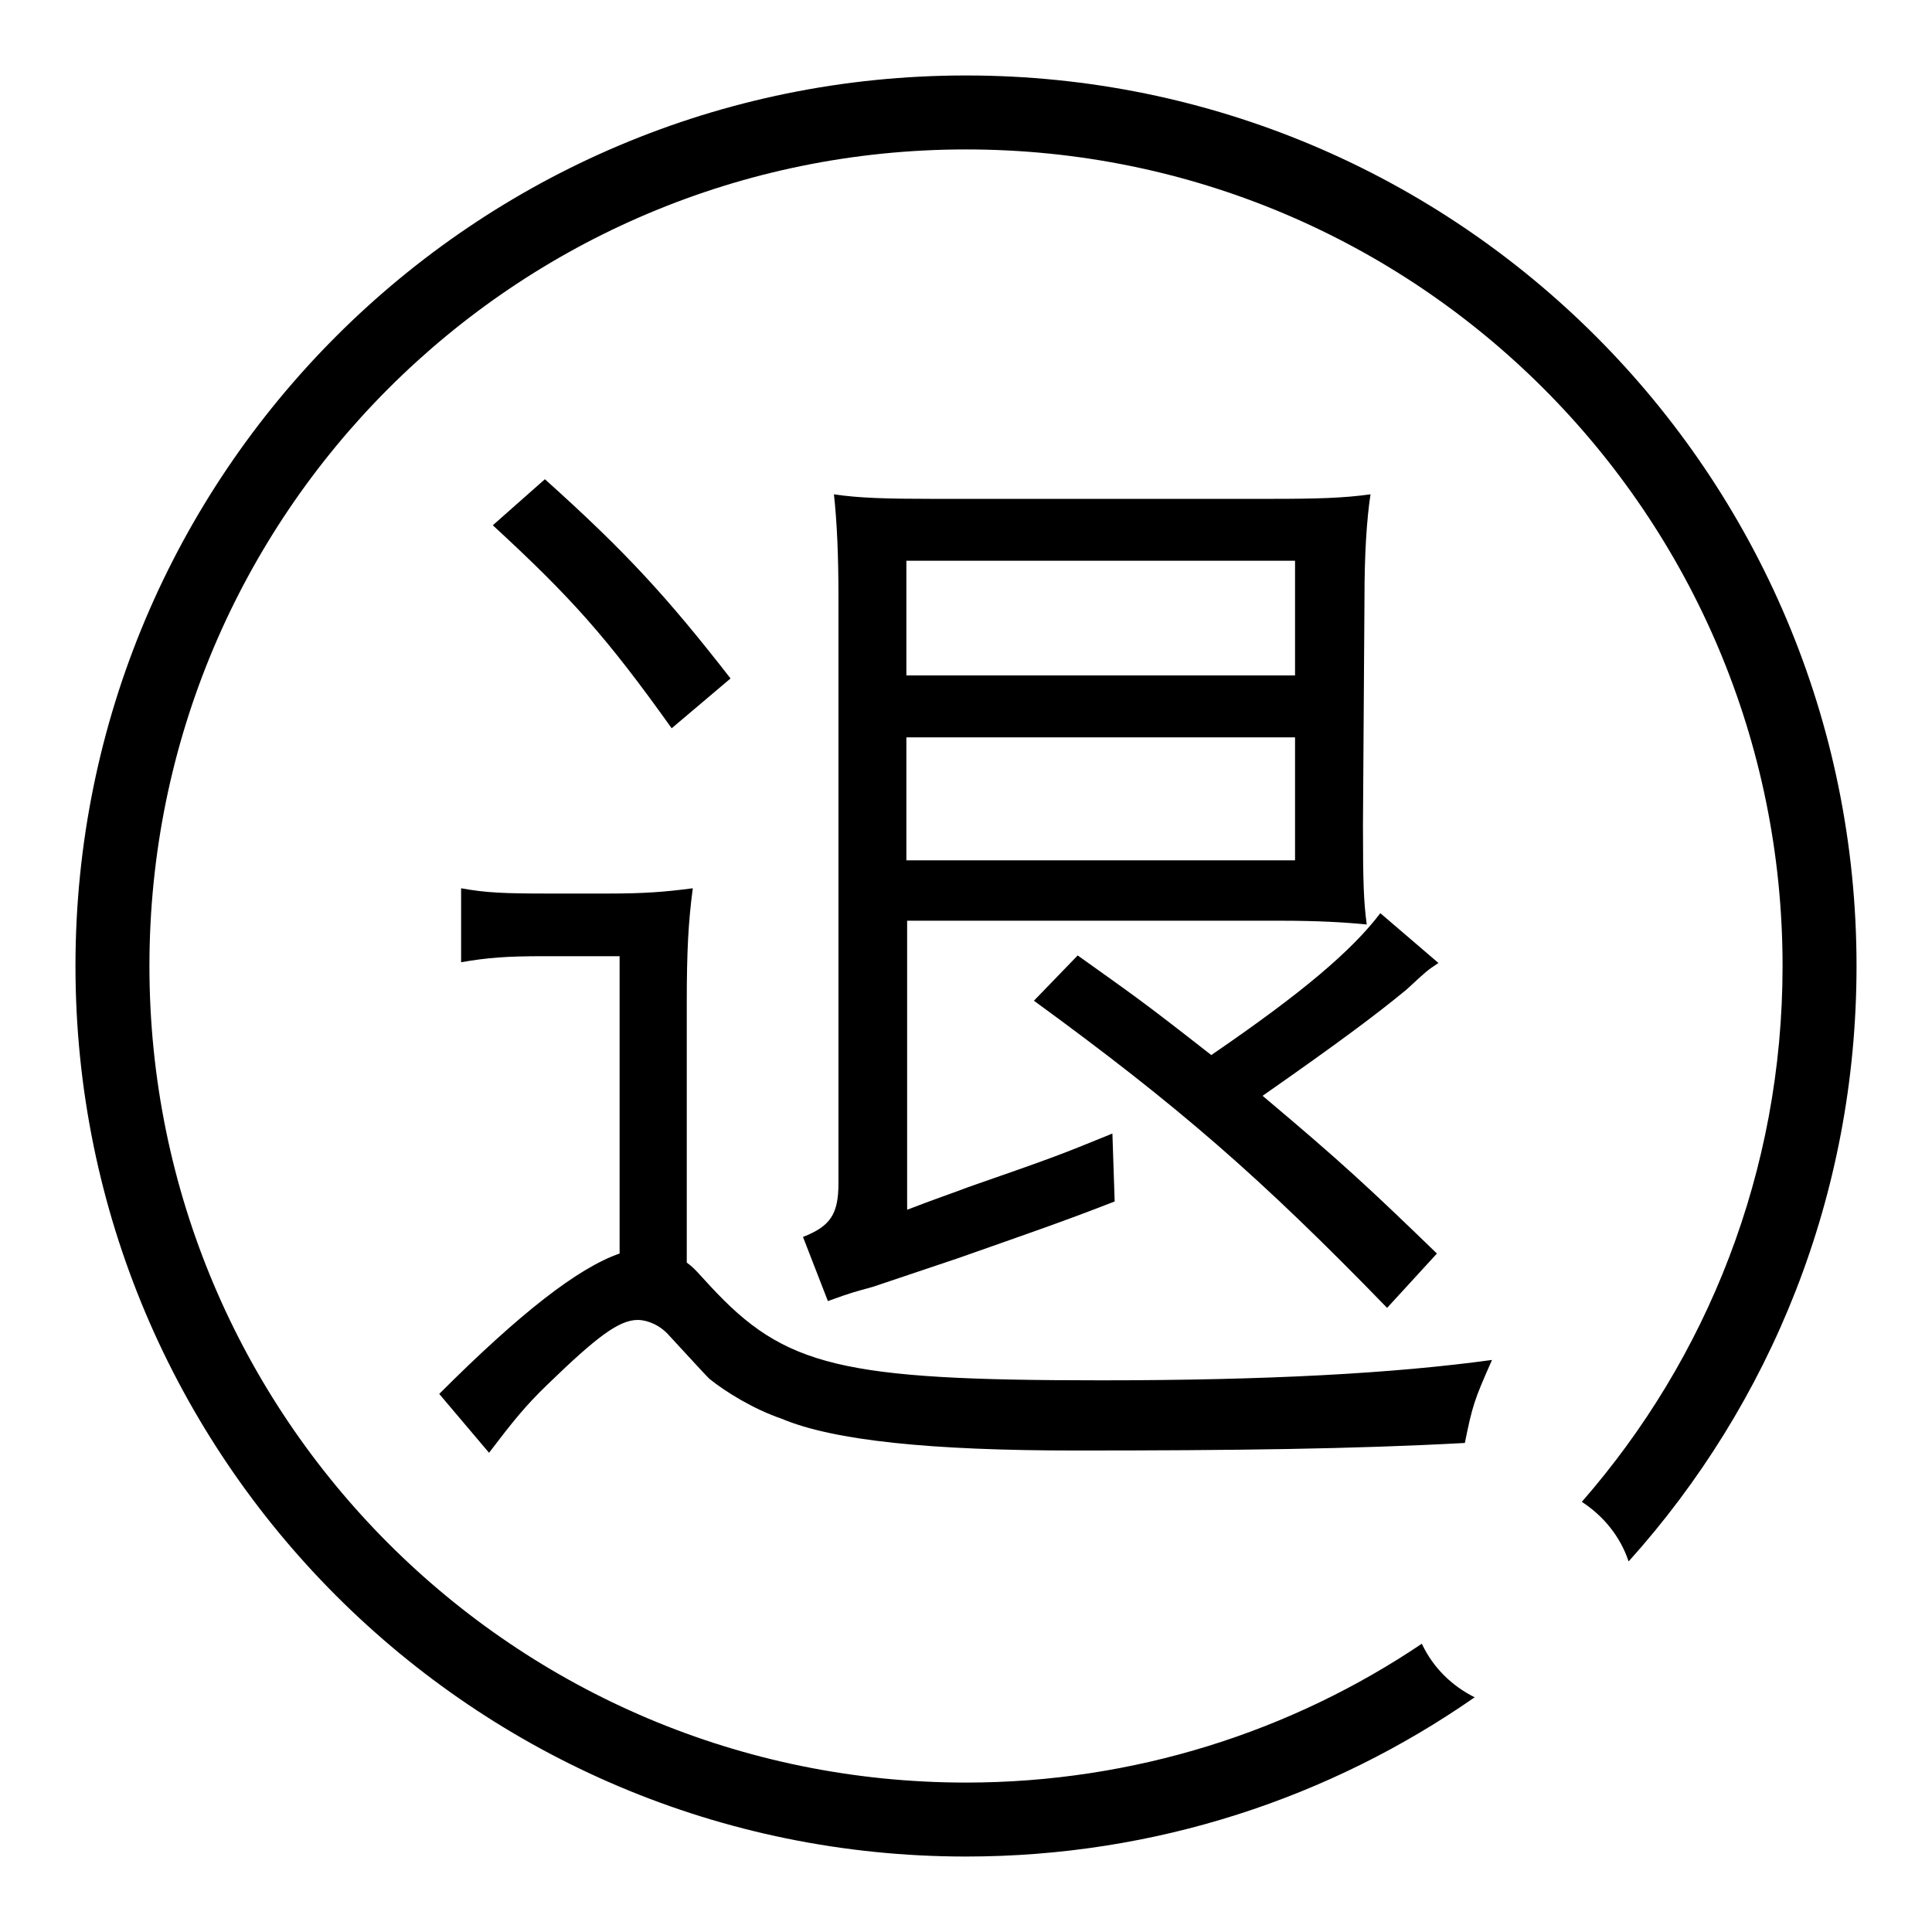 <?xml version="1.0" encoding="utf-8"?>
<!-- Svg Vector Icons : http://www.onlinewebfonts.com/icon -->
<!DOCTYPE svg PUBLIC "-//W3C//DTD SVG 1.1//EN" "http://www.w3.org/Graphics/SVG/1.1/DTD/svg11.dtd">
<svg version="1.1" xmlns="http://www.w3.org/2000/svg" xmlns:xlink="http://www.w3.org/1999/xlink" x="0px" y="0px" viewBox="0 0 256 256" enable-background="new 0 0 256 256" xml:space="preserve">
<g> <path fill="#000000" d="M10,128c0,65.2,52.8,118,118,118c25.1,0,48.3-7.8,67.4-21.1c-3-1.5-5.5-3.9-7-7.1 c-17.2,11.6-38.1,18.4-60.4,18.4c-59.8,0-108.2-48.4-108.2-108.2C19.8,68.2,68.2,19.8,128,19.8S236.2,68.2,236.2,128 c0,27.2-10,52-26.6,71c2.9,1.9,5.1,4.6,6.2,7.9C234.6,186,246,158.4,246,128c0-65.2-52.8-118-118-118C62.8,10,10,62.8,10,128z  M82.1,126.7h-10c-5.1,0-7.5,0.2-11,0.8v-9.8c3.3,0.6,5.7,0.7,11.6,0.7h7.8c4.8,0,7.5-0.2,11.3-0.7c-0.6,4.5-0.8,8.4-0.8,15.2v34.4 c1.1,0.8,1.6,1.5,3.1,3.1c9.9,10.7,17.3,12.5,51.8,12.5c21.9,0,38.7-0.9,51.8-2.7c-2.4,5.4-2.6,6.1-3.6,11c-14.6,0.8-30.7,1-51.6,1 c-19.1,0-32-1.3-38.9-4.2c-3.8-1.3-7.5-3.6-9.6-5.3c-0.6-0.6-0.6-0.6-5.3-5.7c-1.2-1.4-2.9-2.1-4.2-2.1c-2.5,0-5.5,2.3-12,8.6 c-2.9,2.8-4.5,4.8-7.7,9l-6.6-7.8C68.9,174,76.6,168,82.1,166.1L82.1,126.7L82.1,126.7z M72.2,63.5c10.7,9.6,16.2,15.6,24.6,26.4 L89,96.5c-8.7-12.2-13.4-17.4-23.7-26.9L72.2,63.5z M180.6,109.3c0,7.7,0.1,10.2,0.5,13.2c-3-0.3-6.6-0.5-11.4-0.5h-49.5v38.3 c3.6-1.4,6.3-2.3,8.1-3c11.2-3.9,12-4.2,19.1-7.1l0.3,9c-6.9,2.7-12.2,4.5-20.7,7.5c-2.7,0.9-2.7,0.9-11.3,3.8 c-2.5,0.7-2.7,0.7-6,1.9l-3.3-8.5c3.6-1.4,4.7-3,4.7-7.1V79c0-5.4-0.2-9.9-0.6-13.5c3.3,0.5,7.1,0.6,12.8,0.6h45.2 c6,0,9.5-0.1,13.1-0.6c-0.5,3.3-0.8,7.8-0.8,13.8L180.6,109.3L180.6,109.3z M171.6,89.5V74.3h-51.5v15.2H171.6z M120.1,114h51.5 V97.7h-51.5V114z M142.8,126.6c7.4,5.3,8,5.6,17.7,13.2c12-8.2,18.6-13.8,22.4-18.8l7.7,6.6c-1.5,1-1.5,1-4.2,3.5 c-4,3.3-8.8,6.9-19.1,14.1c10.7,9,14.1,12.2,23.1,20.9l-6.6,7.2c-16.8-17.3-27.6-26.7-46.8-40.7L142.8,126.6z"/></g>
</svg>